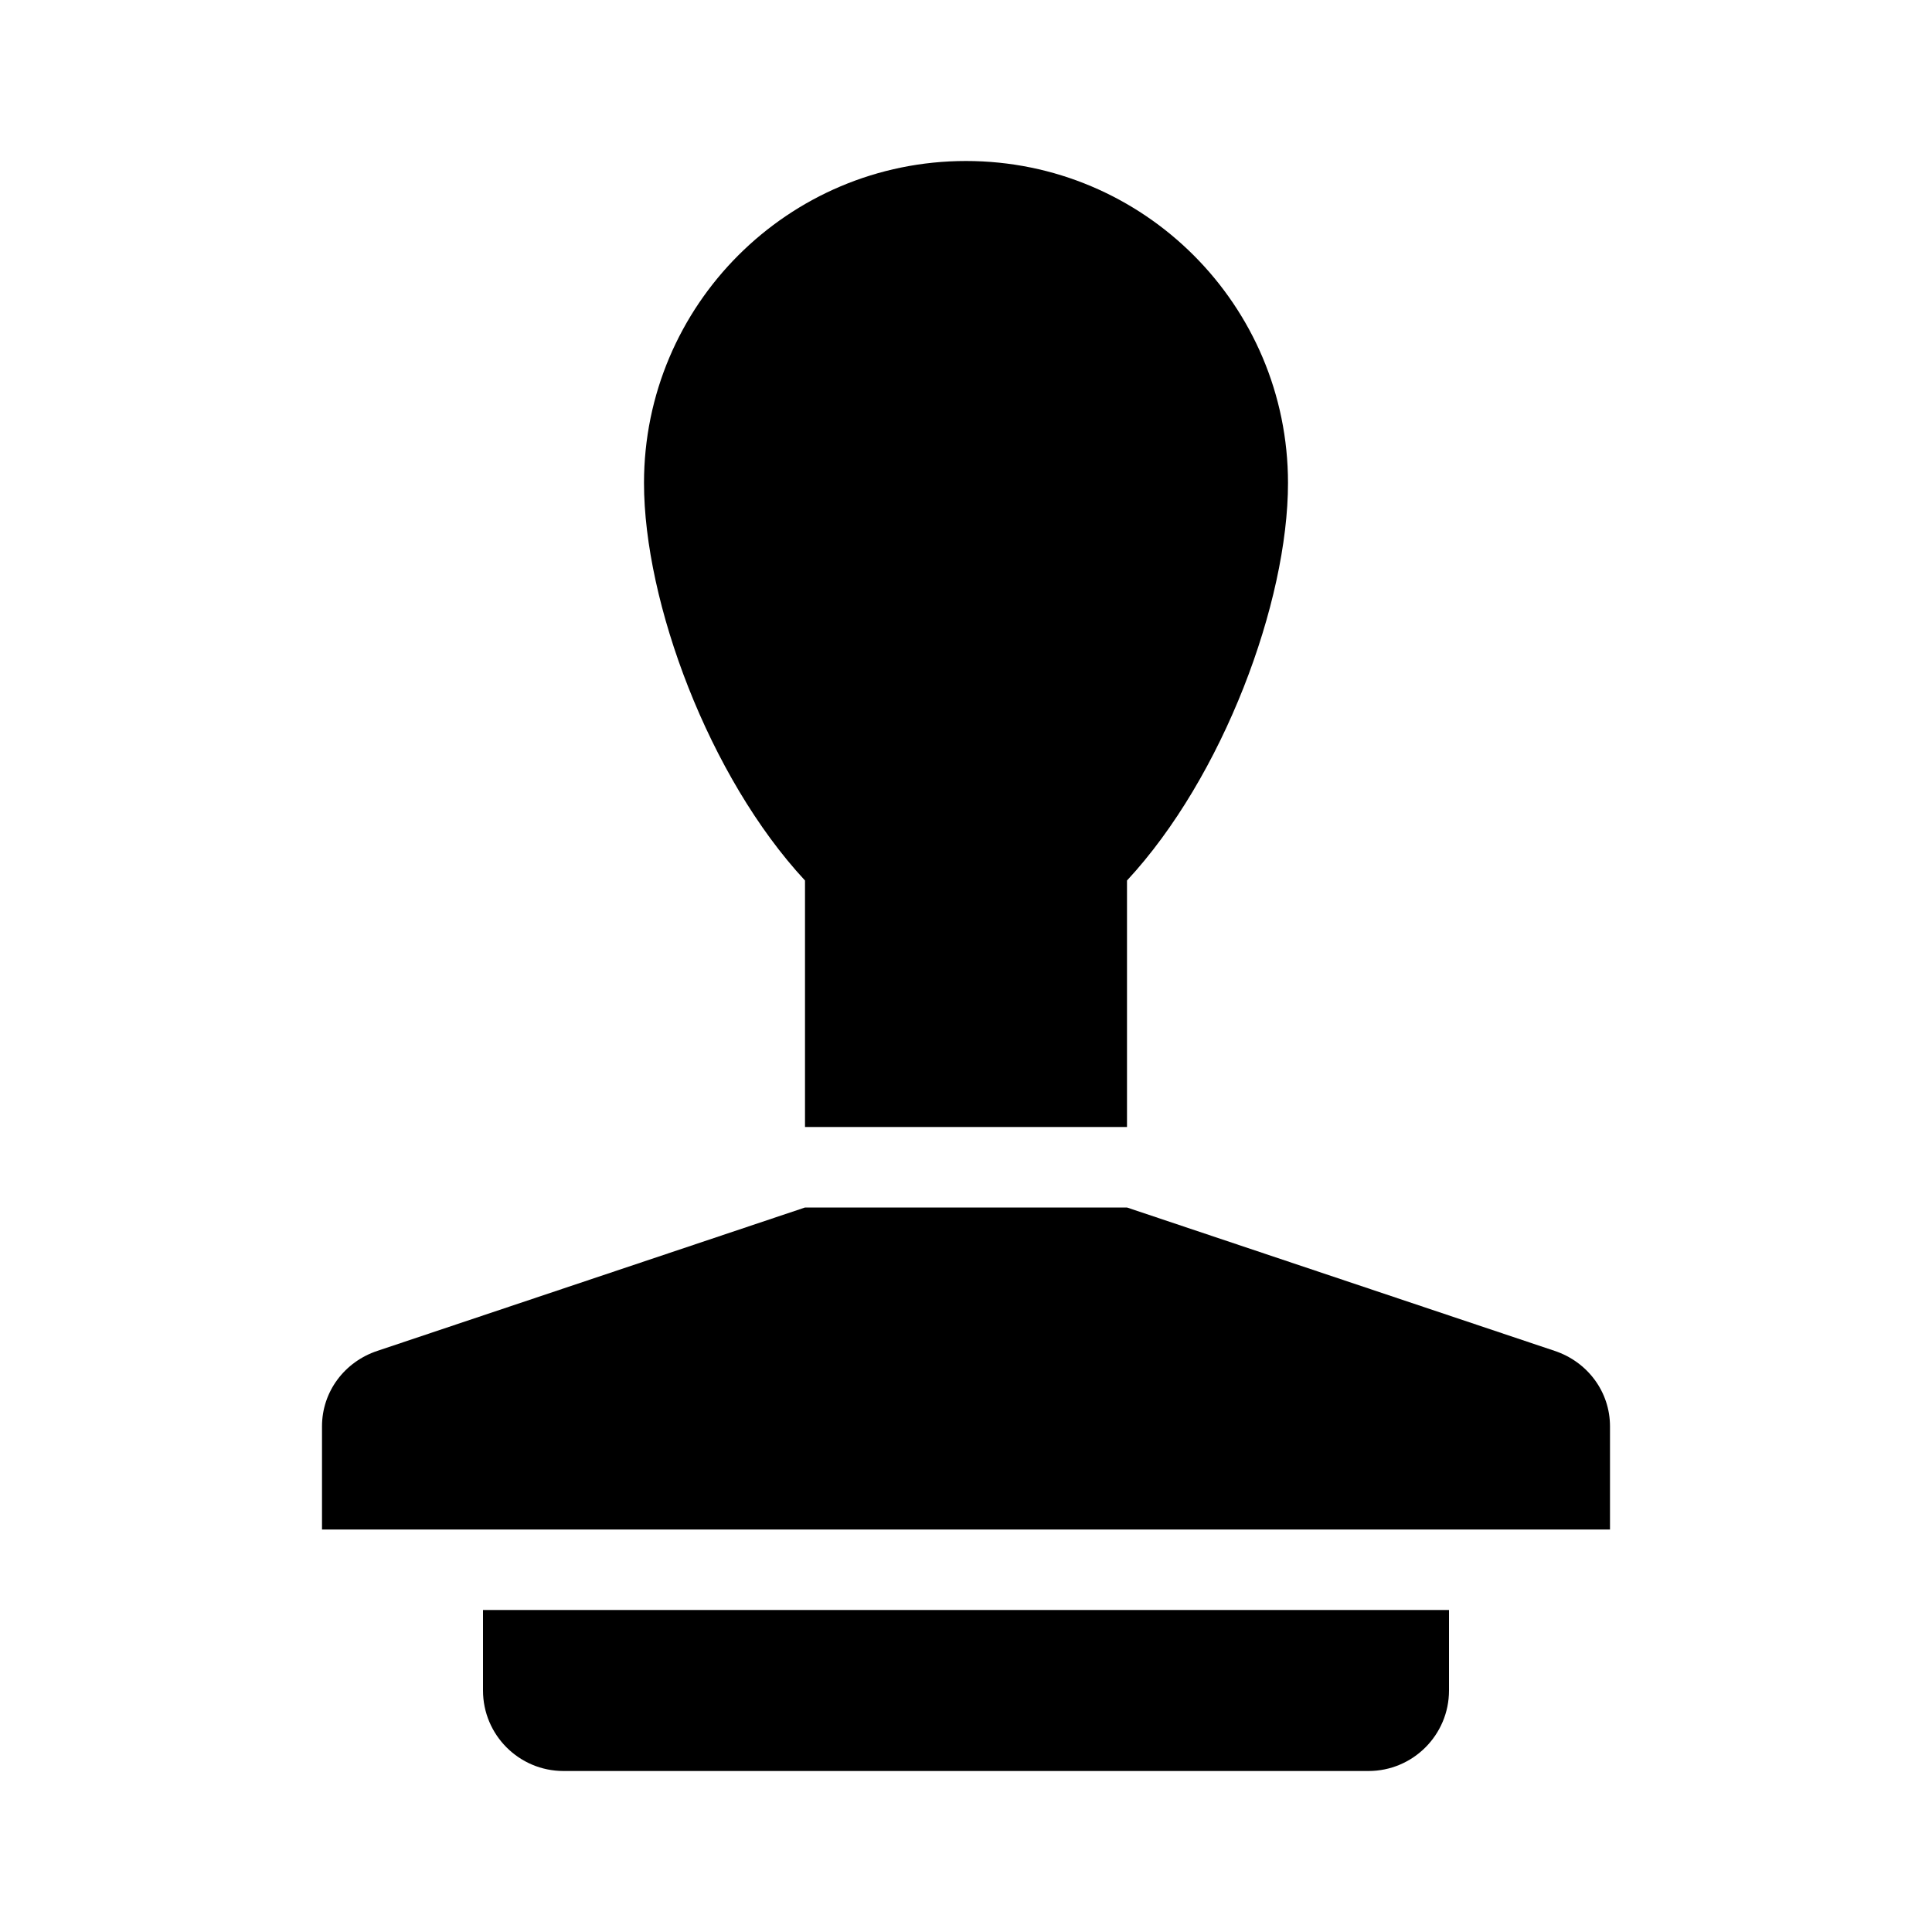 <?xml version="1.0"?>
<svg xmlns="http://www.w3.org/2000/svg" viewBox="0 0 24 24">
    <path d="M 12 2 C 9.791 2 8 3.791 8 6 C 8 7.48 8.806 9.652 10 10.938 L 10 14 L 14 14 L 14 10.938 C 15.194 9.652 16 7.48 16 6 C 16 3.791 14.209 2 12 2 z M 10 15 L 4.688 16.781 C 4.279 16.917 4 17.288 4 17.719 L 4 19 L 20 19 L 20 17.719 C 20 17.289 19.721 16.917 19.312 16.781 L 14 15 L 10 15 z M 6 20 L 6 21 C 6 21.552 6.448 22 7 22 L 17 22 C 17.552 22 18 21.552 18 21 L 18 20 L 6 20 z"/>
</svg>
